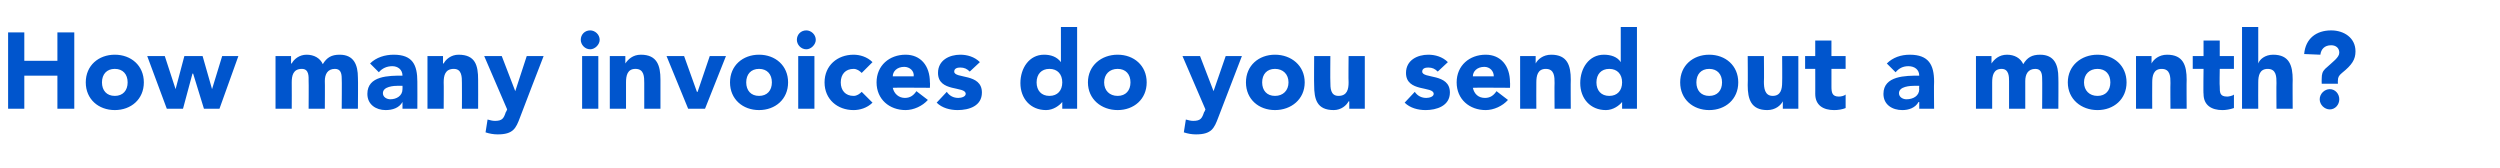 <?xml version="1.0" standalone="no"?><!DOCTYPE svg PUBLIC "-//W3C//DTD SVG 1.1//EN" "http://www.w3.org/Graphics/SVG/1.1/DTD/svg11.dtd"><svg xmlns="http://www.w3.org/2000/svg" version="1.1" width="370.2px" height="24.9px" viewBox="0 -4 370.2 24.9" style="top:-4px"><desc>How many invoices do you send out a month</desc><defs/><g id="Polygon61114"><path d="m1.2.8h2.4v4.2h4.9V.8h2.5v11.3H8.5V7.2H3.6v4.9H1.2V.8zM17 4.1c2.4 0 4.3 1.6 4.3 4.1c0 2.5-1.9 4.1-4.3 4.1c-2.4 0-4.3-1.6-4.3-4.1c0-2.5 1.9-4.1 4.3-4.1zm0 6.1c1.2 0 1.9-.8 1.9-2c0-1.2-.7-2-1.9-2c-1.2 0-1.9.8-1.9 2c0 1.2.7 2 1.9 2zm4.8-5.9h2.6L26 9.2l1.3-4.9h2.7l1.4 4.9l1.5-4.9h2.4l-2.8 7.8h-2.3l-1.6-5.2h-.1l-1.4 5.2h-2.4l-2.9-7.8zm19 0h2.3v1.1s.05-.02.1 0c.3-.6 1.1-1.3 2.2-1.3c1.1 0 2 .5 2.4 1.4c.6-1 1.3-1.4 2.5-1.4c2.1 0 2.7 1.5 2.7 3.4c.04 0 0 4.6 0 4.6h-2.4s.04-4.53 0-4.5c0-.8-.2-1.4-1-1.4c-1.1 0-1.5.8-1.5 1.8c.03-.02 0 4.1 0 4.1h-2.4s.03-4.12 0-4.1c0-.6.1-1.8-1-1.8c-1.3 0-1.5 1-1.5 2c.02.02 0 3.9 0 3.9h-2.4V4.3zm18.8 6.8s-.02.02 0 0c-.5.9-1.5 1.2-2.5 1.2c-1.4 0-2.7-.8-2.7-2.4c0-2.7 3.2-2.7 5.2-2.7c0-.9-.7-1.4-1.5-1.4c-.8 0-1.5.3-2 .9l-1.3-1.3c.9-.9 2.2-1.3 3.5-1.3c2.8 0 3.5 1.5 3.5 4c.02.04 0 4 0 4h-2.2v-1zM59 8.7c-.7 0-2.3.1-2.3 1.1c0 .6.6.9 1.1.9c.9 0 1.8-.5 1.8-1.5c.02 0 0-.5 0-.5h-.6zm4.3-4.4h2.3v1.1s.06-.02.1 0c.3-.6 1.1-1.3 2.2-1.3c2.5 0 2.9 1.6 2.9 3.7c.02.01 0 4.3 0 4.3h-2.4s.02-3.81 0-3.8c0-.9 0-2.1-1.2-2.1c-1.3 0-1.5 1-1.5 2c.03.02 0 3.9 0 3.9h-2.4V4.3zM77 13.4c-.6 1.6-1 2.5-3.3 2.5c-.6 0-1.2-.1-1.8-.3l.3-1.9c.4.1.7.2 1.1.2c1.1 0 1.3-.4 1.6-1.3c.04.01.2-.4.2-.4l-3.4-7.9h2.6l2 5.2L78 4.3h2.5s-3.51 9.06-3.5 9.1zm9.2-9.1h2.4v7.8h-2.4V4.3zM87.4.5c.7 0 1.4.6 1.4 1.4c0 .7-.7 1.4-1.4 1.4c-.8 0-1.4-.7-1.4-1.4c0-.8.6-1.4 1.4-1.4zm2.9 3.8h2.3v1.1s.04-.02 0 0c.4-.6 1.1-1.3 2.3-1.3c2.4 0 2.9 1.6 2.9 3.7v4.3h-2.4V8.3c0-.9 0-2.1-1.3-2.1c-1.2 0-1.4 1-1.4 2v3.9h-2.4V4.3zm8.4 0h2.6l1.9 5.3h.1l1.8-5.3h2.4l-3.1 7.8h-2.5l-3.2-7.8zm13.7-.2c2.4 0 4.3 1.6 4.3 4.1c0 2.5-1.9 4.1-4.3 4.1c-2.4 0-4.3-1.6-4.3-4.1c0-2.5 1.9-4.1 4.3-4.1zm0 6.1c1.2 0 1.9-.8 1.9-2c0-1.2-.7-2-1.9-2c-1.2 0-1.9.8-1.9 2c0 1.2.7 2 1.9 2zm5.8-5.9h2.4v7.8h-2.4V4.3zm1.2-3.8c.7 0 1.4.6 1.4 1.4c0 .7-.7 1.4-1.4 1.4c-.8 0-1.4-.7-1.4-1.4c0-.8.6-1.4 1.4-1.4zm8.2 6.3c-.3-.3-.7-.6-1.2-.6c-1.2 0-1.9.8-1.9 2c0 1.2.7 2 1.9 2c.5 0 .9-.3 1.2-.6l1.6 1.6c-.8.8-1.9 1.1-2.8 1.1c-2.4 0-4.3-1.6-4.3-4.1c0-2.5 1.9-4.1 4.3-4.1c.9 0 2 .3 2.8 1.1l-1.6 1.6zm9.8 4c-.8.9-2.1 1.5-3.3 1.5c-2.4 0-4.3-1.6-4.3-4.1c0-2.5 1.9-4.1 4.3-4.1c2.2 0 3.6 1.6 3.6 4.1c.04.01 0 .8 0 .8c0 0-5.53-.04-5.5 0c.2.9.9 1.5 1.8 1.5c.8 0 1.3-.4 1.7-1l1.7 1.3zm-2.1-3.5c.1-.8-.6-1.4-1.4-1.4c-1.1 0-1.7.7-1.7 1.4h3.1zm8.3-.7c-.4-.4-.8-.6-1.4-.6c-.4 0-.9.1-.9.6c0 1.1 4.1.2 4.1 3.1c0 2-1.9 2.6-3.6 2.6c-1.1 0-2.3-.3-3.1-1.1l1.5-1.6c.4.6 1 .9 1.7.9c.5 0 1.1-.2 1.1-.6c0-1.2-4.1-.2-4.1-3.1c0-1.9 1.7-2.7 3.3-2.7c1 0 2.1.3 2.9 1.1l-1.5 1.4zm15.9 5.5h-2.2v-1s-.04-.03 0 0c-.4.5-1.3 1.2-2.4 1.2c-2.3 0-3.8-1.7-3.8-4c0-2.2 1.3-4.2 3.5-4.2c1 0 1.9.3 2.5 1.1c-.03-.05 0 0 0 0V0h2.4v12.1zm-4.1-5.9c-1.2 0-1.9.8-1.9 2c0 1.2.7 2 1.9 2c1.2 0 1.9-.8 1.9-2c0-1.2-.7-2-1.9-2zm10.1-2.1c2.4 0 4.3 1.6 4.3 4.1c0 2.5-1.9 4.1-4.3 4.1c-2.4 0-4.4-1.6-4.4-4.1c0-2.5 2-4.1 4.4-4.1zm0 6.1c1.2 0 1.9-.8 1.9-2c0-1.2-.7-2-1.9-2c-1.2 0-2 .8-2 2c0 1.2.8 2 2 2zm14.9 3.2c-.6 1.6-1 2.5-3.3 2.5c-.6 0-1.2-.1-1.8-.3l.3-1.9c.4.1.7.2 1.1.2c1.1 0 1.3-.4 1.6-1.3c.05.01.2-.4.2-.4l-3.4-7.9h2.6l2 5.2l1.8-5.2h2.4s-3.5 9.06-3.5 9.1zm8.4-9.3c2.4 0 4.4 1.6 4.4 4.1c0 2.5-2 4.1-4.4 4.1c-2.4 0-4.3-1.6-4.3-4.1c0-2.5 1.9-4.1 4.3-4.1zm0 6.1c1.2 0 2-.8 2-2c0-1.2-.8-2-2-2c-1.2 0-1.9.8-1.9 2c0 1.2.7 2 1.9 2zm13.3 1.9h-2.3V11s-.08.04-.1 0c-.3.6-1.1 1.3-2.2 1.3c-2.5 0-2.9-1.6-2.9-3.7c-.03.01 0-4.3 0-4.3h2.4s-.03 3.83 0 3.8c0 .9 0 2.1 1.2 2.1c1.3 0 1.5-1 1.5-2c-.04-.01 0-3.9 0-3.9h2.4v7.8zm10.8-5.5c-.4-.4-.8-.6-1.4-.6c-.4 0-.9.1-.9.6c0 1.1 4.1.2 4.1 3.1c0 2-2 2.6-3.6 2.6c-1.1 0-2.3-.3-3.1-1.1l1.5-1.6c.4.6 1 .9 1.7.9c.5 0 1.1-.2 1.1-.6c0-1.2-4.1-.2-4.1-3.1c0-1.9 1.7-2.7 3.3-2.7c1 0 2.1.3 2.9 1.1l-1.5 1.4zm10.4 4.2c-.8.9-2.1 1.5-3.3 1.5c-2.4 0-4.3-1.6-4.3-4.1c0-2.5 1.9-4.1 4.3-4.1c2.2 0 3.6 1.6 3.6 4.1c.03.01 0 .8 0 .8c0 0-5.54-.04-5.5 0c.2.9.8 1.5 1.8 1.5c.8 0 1.3-.4 1.7-1l1.7 1.3zm-2.1-3.5c0-.8-.6-1.4-1.4-1.4c-1.1 0-1.7.7-1.7 1.4h3.1zm3.9-3h2.3v1.1s.02-.02 0 0c.3-.6 1.1-1.3 2.3-1.3c2.4 0 2.9 1.6 2.9 3.7c-.03.01 0 4.3 0 4.3h-2.4s-.03-3.81 0-3.8c0-.9 0-2.1-1.3-2.1c-1.2 0-1.4 1-1.4 2c-.02.02 0 3.9 0 3.9h-2.4V4.3zm17.3 7.8h-2.2v-1s-.01-.03 0 0c-.4.5-1.3 1.2-2.4 1.2c-2.3 0-3.8-1.7-3.8-4c0-2.2 1.3-4.2 3.5-4.2c1 0 2 .3 2.5 1.1c0-.05 0 0 0 0V0h2.4v12.1zm-4.1-5.9c-1.2 0-1.9.8-1.9 2c0 1.2.7 2 1.9 2c1.2 0 1.9-.8 1.9-2c0-1.2-.7-2-1.9-2zm14.8-2.1c2.4 0 4.3 1.6 4.3 4.1c0 2.5-1.9 4.1-4.3 4.1c-2.4 0-4.3-1.6-4.3-4.1c0-2.5 1.9-4.1 4.3-4.1zm0 6.1c1.2 0 1.9-.8 1.9-2c0-1.2-.7-2-1.9-2c-1.2 0-1.9.8-1.9 2c0 1.2.7 2 1.9 2zm13.2 1.9H264V11s0 .04 0 0c-.3.6-1.1 1.3-2.3 1.3c-2.4 0-2.9-1.6-2.9-3.7c.04.01 0-4.3 0-4.3h2.4s.04 3.83 0 3.8c0 .9.1 2.1 1.3 2.1c1.2 0 1.4-1 1.4-2c.03-.01 0-3.9 0-3.9h2.4v7.8zm7-5.9h-2.1v2.6c0 .9.1 1.5 1.1 1.5c.3 0 .8-.1 1-.3v2c-.5.2-1.1.3-1.7.3c-1.6 0-2.8-.7-2.8-2.4c.01.04 0-3.7 0-3.7h-1.5V4.3h1.5V2h2.4v2.3h2.1v1.9zm10.9 4.9s-.08.02-.1 0c-.5.9-1.5 1.2-2.4 1.2c-1.5 0-2.8-.8-2.8-2.4c0-2.7 3.3-2.7 5.3-2.7c0-.9-.7-1.4-1.6-1.4c-.8 0-1.4.3-1.9.9l-1.3-1.3c.9-.9 2.1-1.3 3.4-1.3c2.8 0 3.6 1.5 3.6 4c-.04.04 0 4 0 4h-2.2v-1zm-.6-2.4c-.8 0-2.4.1-2.4 1.1c0 .6.6.9 1.1.9c1 0 1.9-.5 1.9-1.5c-.04 0 0-.5 0-.5h-.6zm9-4.4h2.3v1.1s.04-.02 0 0c.4-.6 1.1-1.3 2.3-1.3c1.1 0 2 .5 2.4 1.4c.6-1 1.3-1.4 2.5-1.4c2.1 0 2.7 1.5 2.7 3.4c.03 0 0 4.6 0 4.6h-2.4s.03-4.53 0-4.5c0-.8-.2-1.4-1-1.4c-1.1 0-1.5.8-1.5 1.8v4.1h-2.4V8c0-.6 0-1.8-1.1-1.8c-1.2 0-1.4 1-1.4 2v3.9h-2.4V4.3zm18-.2c2.4 0 4.3 1.6 4.3 4.1c0 2.5-1.9 4.1-4.3 4.1c-2.4 0-4.4-1.6-4.4-4.1c0-2.5 2-4.1 4.4-4.1zm0 6.1c1.2 0 1.9-.8 1.9-2c0-1.2-.7-2-1.9-2c-1.2 0-2 .8-2 2c0 1.2.8 2 2 2zm5.7-5.9h2.3v1.1s.02-.02 0 0c.3-.6 1.1-1.3 2.3-1.3c2.4 0 2.9 1.6 2.9 3.7c-.03.01 0 4.3 0 4.3h-2.4s-.03-3.81 0-3.8c0-.9 0-2.1-1.3-2.1c-1.2 0-1.4 1-1.4 2c-.02.02 0 3.9 0 3.9h-2.4V4.3zm14.5 1.9h-2.1s-.05 2.63 0 2.6c0 .9 0 1.5 1.1 1.5c.2 0 .8-.1 1-.3v2c-.6.2-1.2.3-1.7.3c-1.6 0-2.8-.7-2.8-2.4c-.05.04 0-3.7 0-3.7h-1.6V4.3h1.6V2h2.4v2.3h2.1v1.9zm3.6-6.2v5.4s.01-.02 0 0c.2-.6 1-1.3 2.2-1.3c2.4 0 2.9 1.6 2.9 3.7c-.03.01 0 4.3 0 4.3h-2.4s-.03-3.81 0-3.8c0-.9 0-2.1-1.3-2.1c-1.2 0-1.4 1-1.4 2c-.02.02 0 3.9 0 3.9H332V0h2.4zm9.4 7.6c0-.6.1-1 .5-1.4c1.2-1.1 2.1-1.7 2.1-2.4c0-.7-.5-1.1-1.2-1.1c-1 0-1.5.6-1.6 1.4l-2.4-.1c.2-2.3 1.8-3.5 4-3.5c1.9 0 3.6 1.1 3.6 3.1c0 1.2-.5 2-2 3.2c-.5.4-.6.7-.6 1.1c-.03-.01 0 .5 0 .5h-2.4s-.03-.75 0-.8zm1.2 1.6c.8 0 1.4.7 1.4 1.5c0 .8-.6 1.5-1.4 1.5c-.8 0-1.5-.7-1.5-1.5c0-.8.7-1.5 1.5-1.5z" stroke="none" fill="#0055cd"/></g></svg>